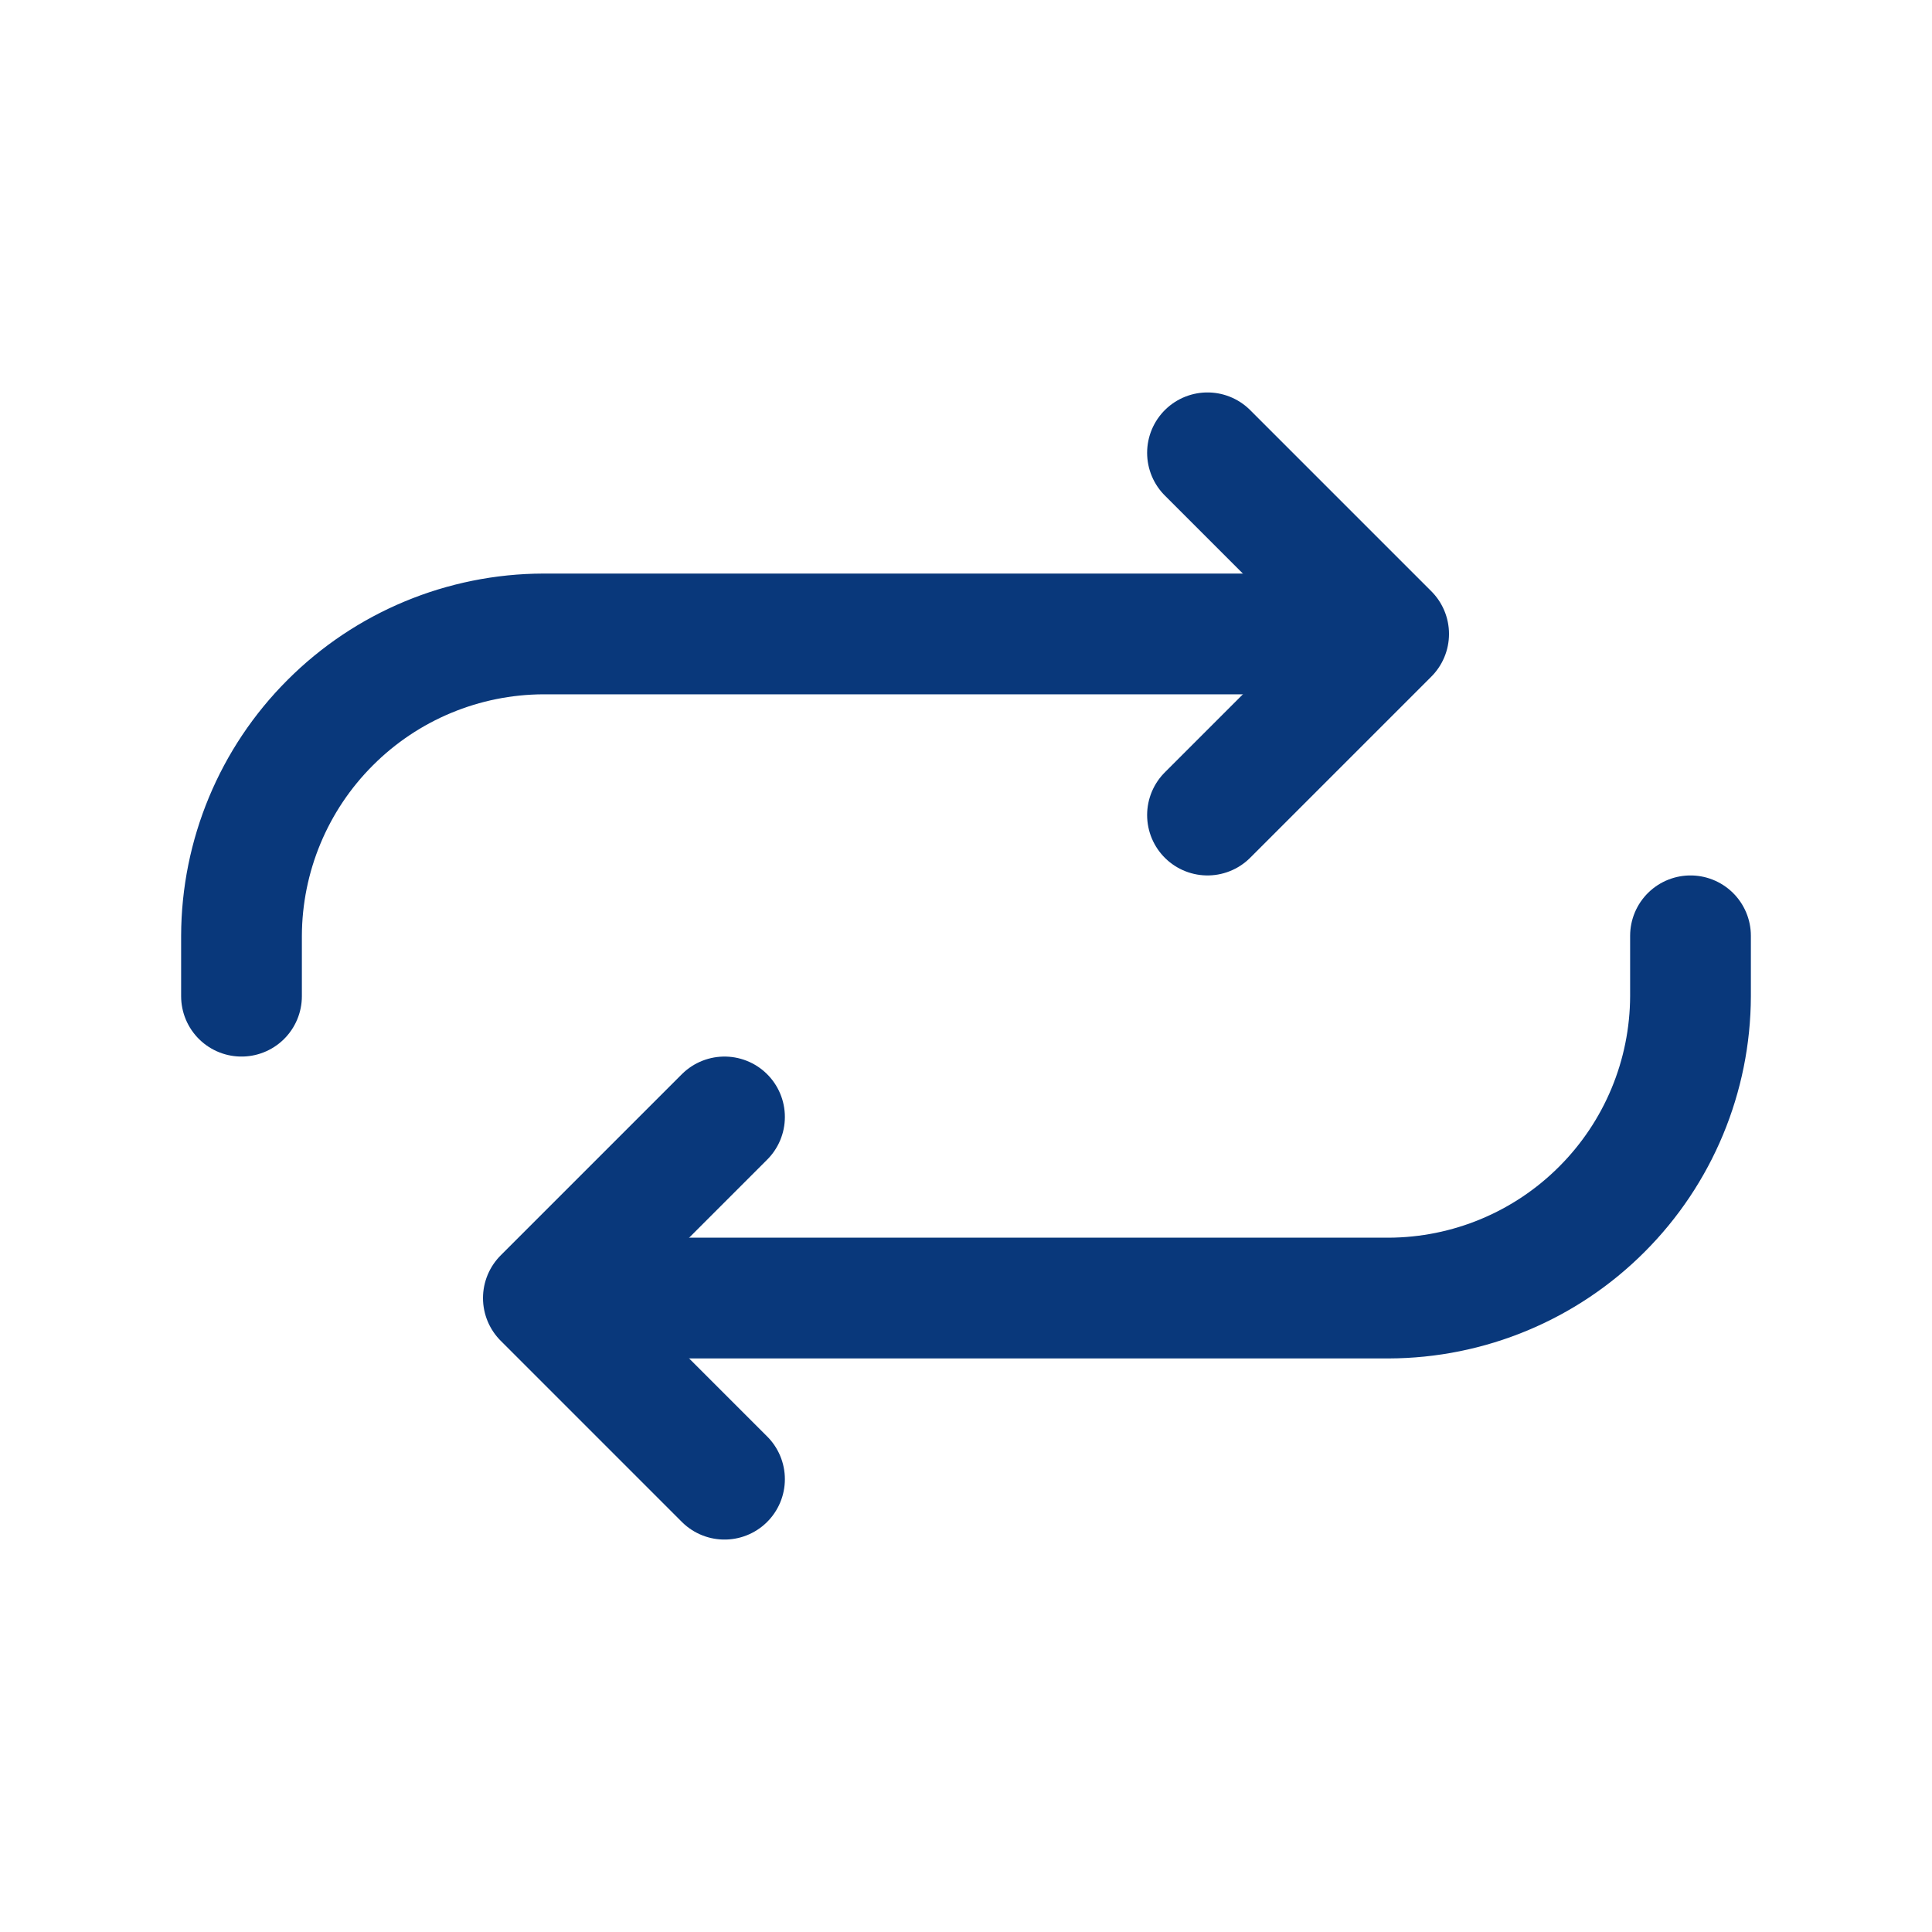 <?xml version="1.0" encoding="UTF-8"?> <svg xmlns="http://www.w3.org/2000/svg" width="24" height="24" viewBox="0 0 24 24" fill="none"><path d="M15 5.625L17.25 7.875L15 10.125" stroke="#09387B" stroke-width="1.5" stroke-linecap="round" stroke-linejoin="round"></path><path d="M16.5 7.875H6.75C5.756 7.878 4.804 8.274 4.102 8.977C3.399 9.679 3.003 10.631 3 11.625V12.375M9 18.375L6.75 16.125L9 13.875" stroke="#09387B" stroke-width="1.5" stroke-linecap="round" stroke-linejoin="round"></path><path d="M7.5 16.125H17.25C18.244 16.122 19.196 15.726 19.898 15.023C20.601 14.321 20.997 13.369 21 12.375V11.625" stroke="#09387B" stroke-width="1.5" stroke-linecap="round" stroke-linejoin="round"></path></svg> 